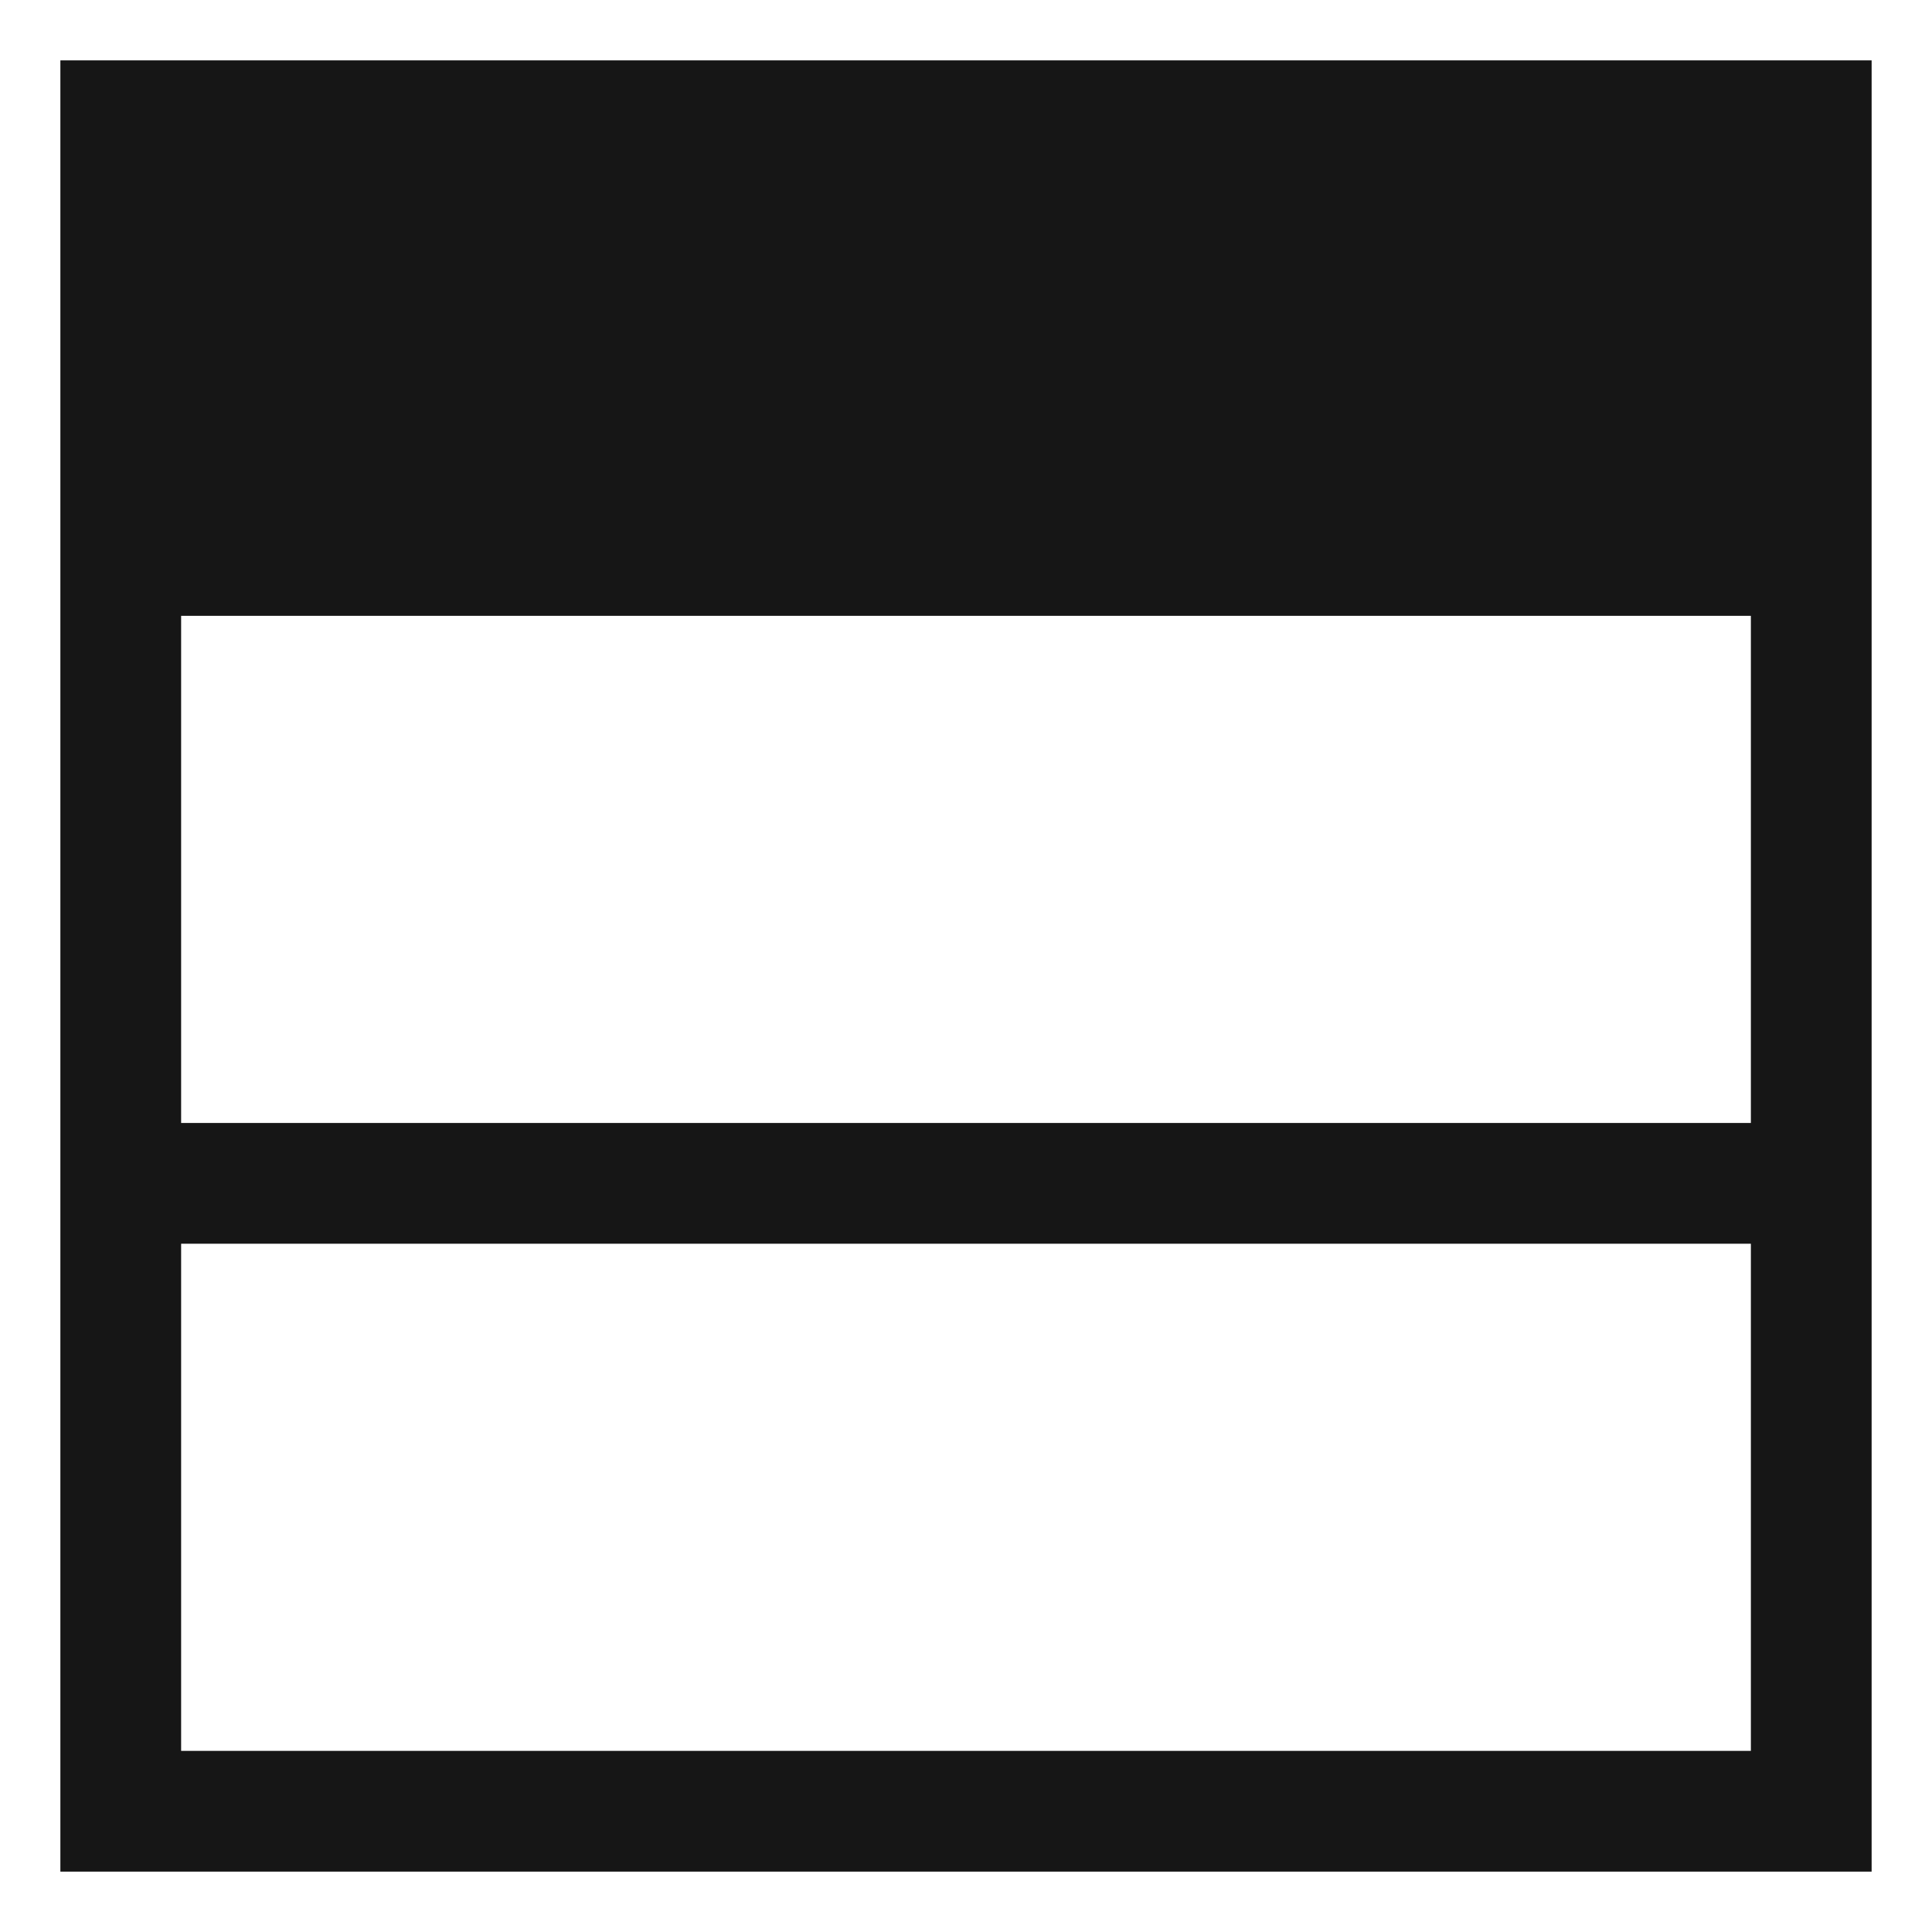 <svg xmlns="http://www.w3.org/2000/svg" viewBox="8 -8 32 32" style="enable-background:new 8 -8 32 32" width="32px" height="32px"><g fill="#161616"><path d="M9-7v30h30V-7H9zm28 28H11v-8.4h26V21zm0-10.4H11V2.2h26v8.4z"/></g></svg>